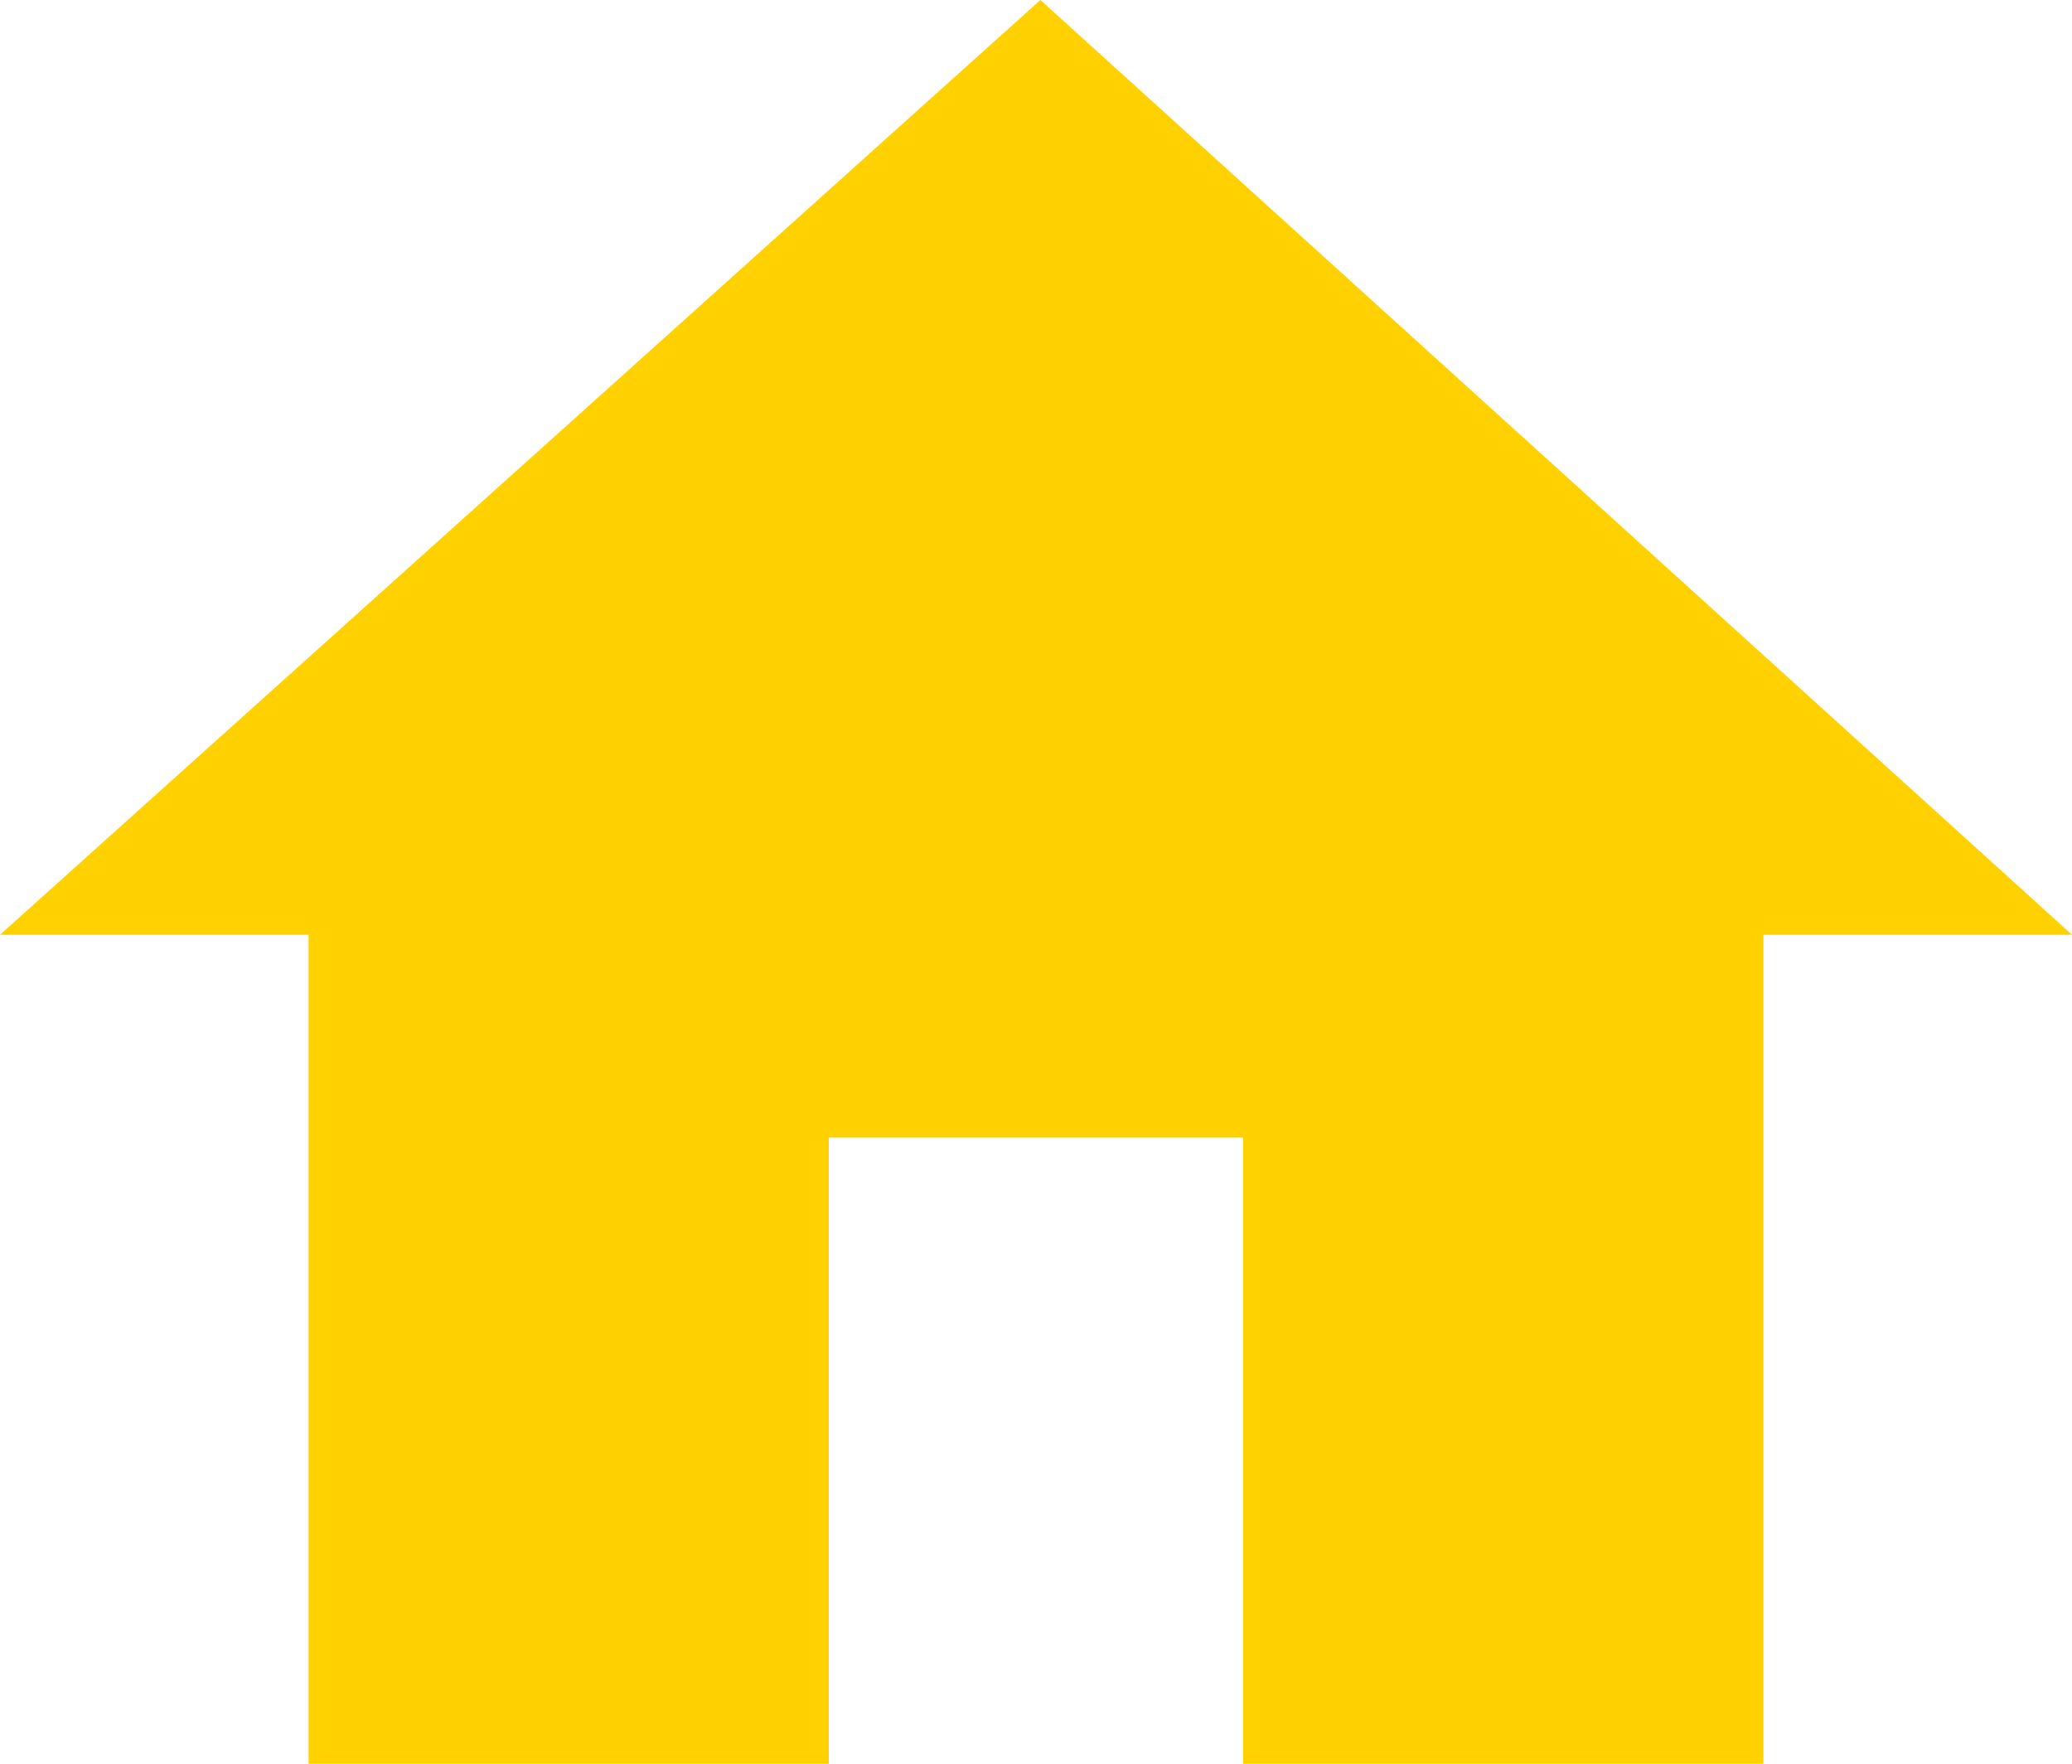 <?xml version="1.0" encoding="utf-8"?>
<!-- Generator: Adobe Illustrator 22.0.0, SVG Export Plug-In . SVG Version: 6.00 Build 0)  -->
<svg version="1.1" id="Layer_1" xmlns="http://www.w3.org/2000/svg" xmlns:xlink="http://www.w3.org/1999/xlink" x="0px" y="0px"
	 viewBox="0 0 23.5 20" style="enable-background:new 0 0 23.5 20;" xml:space="preserve">
<style type="text/css">
	.st0{fill:#FFD100;}
</style>
<path class="st0" d="M9.4,20v-7.1h4.7V20H20v-9.4h3.5L11.8,0L0,10.6h3.5V20H9.4z M9.4,20"/>
</svg>
